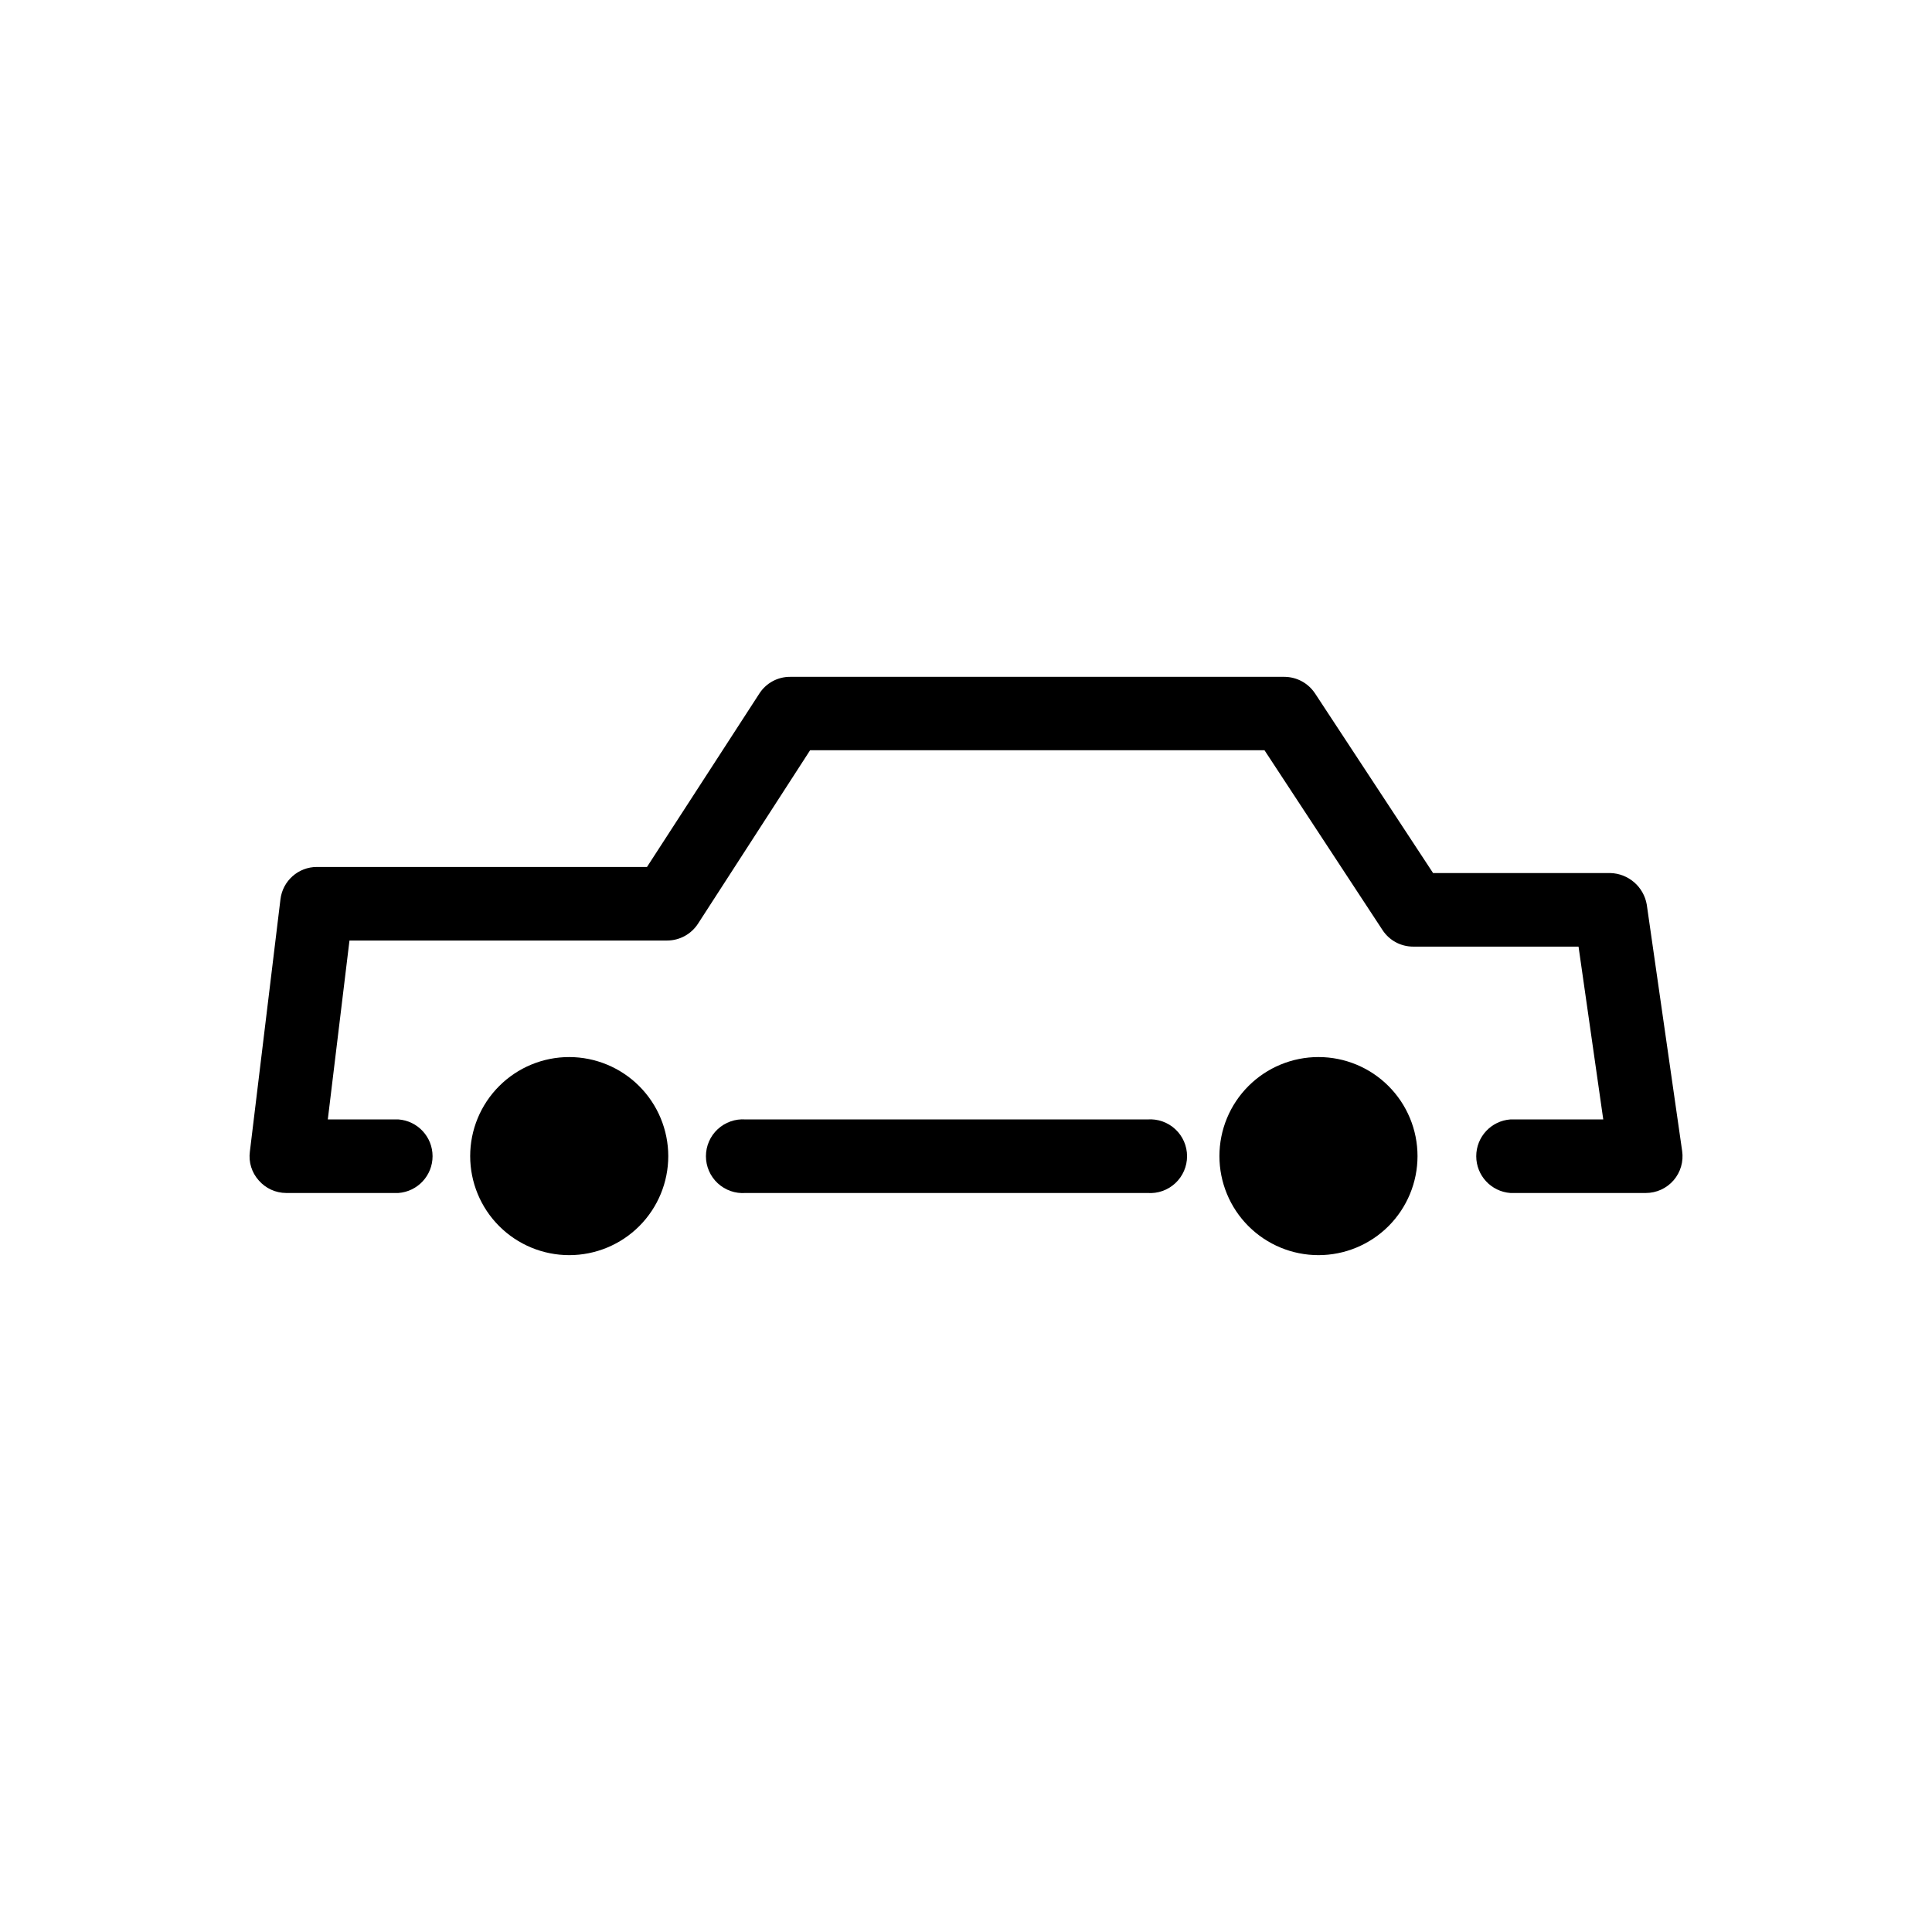 <?xml version="1.0" encoding="UTF-8"?>
<!-- The Best Svg Icon site in the world: iconSvg.co, Visit us! https://iconsvg.co -->
<svg fill="#000000" width="800px" height="800px" version="1.1" viewBox="144 144 512 512" xmlns="http://www.w3.org/2000/svg">
 <g>
  <path d="m448.11 440.66h-106.56c-2.707-0.195-5.371 0.746-7.359 2.594-1.984 1.848-3.113 4.441-3.113 7.156 0 2.711 1.129 5.305 3.113 7.152 1.988 1.852 4.652 2.789 7.359 2.594h106.56c2.707 0.195 5.371-0.742 7.359-2.594 1.988-1.848 3.113-4.441 3.113-7.152 0-2.715-1.125-5.309-3.113-7.156-1.988-1.848-4.652-2.789-7.359-2.594z"/>
  <path d="m580.41 383.73c-0.816-4.738-4.867-8.242-9.676-8.363h-46.953l-31.285-47.609h-0.004c-1.801-2.727-4.844-4.371-8.109-4.387h-130.99c-3.301-0.02-6.379 1.656-8.16 4.434l-29.773 45.949h-87.465c-4.926-0.008-9.082 3.672-9.672 8.566l-8.109 66.902c-0.363 2.762 0.504 5.543 2.367 7.609 1.828 2.102 4.469 3.312 7.254 3.324h29.727c5.109-0.367 9.07-4.621 9.07-9.746 0-5.129-3.961-9.383-9.07-9.75h-18.691l5.742-47.41h84.188c3.293-0.008 6.359-1.672 8.16-4.434l29.727-45.996h120.41l31.285 47.66c1.789 2.738 4.84 4.387 8.113 4.383h43.832l6.551 45.797h-24.59c-5.113 0.367-9.07 4.621-9.07 9.75 0 5.125 3.957 9.379 9.07 9.746h35.871c2.824 0 5.512-1.227 7.359-3.363 1.848-2.141 2.676-4.973 2.266-7.769z"/>
  <path d="m294.85 424.13c-6.961 0-13.637 2.762-18.559 7.688-4.922 4.922-7.688 11.598-7.688 18.559 0 6.961 2.766 13.637 7.688 18.562 4.922 4.922 11.598 7.688 18.559 7.688 6.965 0 13.641-2.766 18.562-7.688 4.922-4.926 7.688-11.602 7.688-18.562-0.012-6.957-2.781-13.625-7.703-18.547-4.918-4.918-11.586-7.688-18.547-7.699z"/>
  <path d="m493.41 424.13c-6.965 0-13.641 2.762-18.562 7.688-4.922 4.922-7.688 11.598-7.688 18.559 0 6.961 2.766 13.637 7.688 18.562 4.922 4.922 11.598 7.688 18.562 7.688 6.961 0 13.637-2.766 18.559-7.688 4.922-4.926 7.688-11.602 7.688-18.562 0-6.961-2.766-13.637-7.688-18.559-4.922-4.926-11.598-7.688-18.559-7.688z"/>
 </g>
</svg>